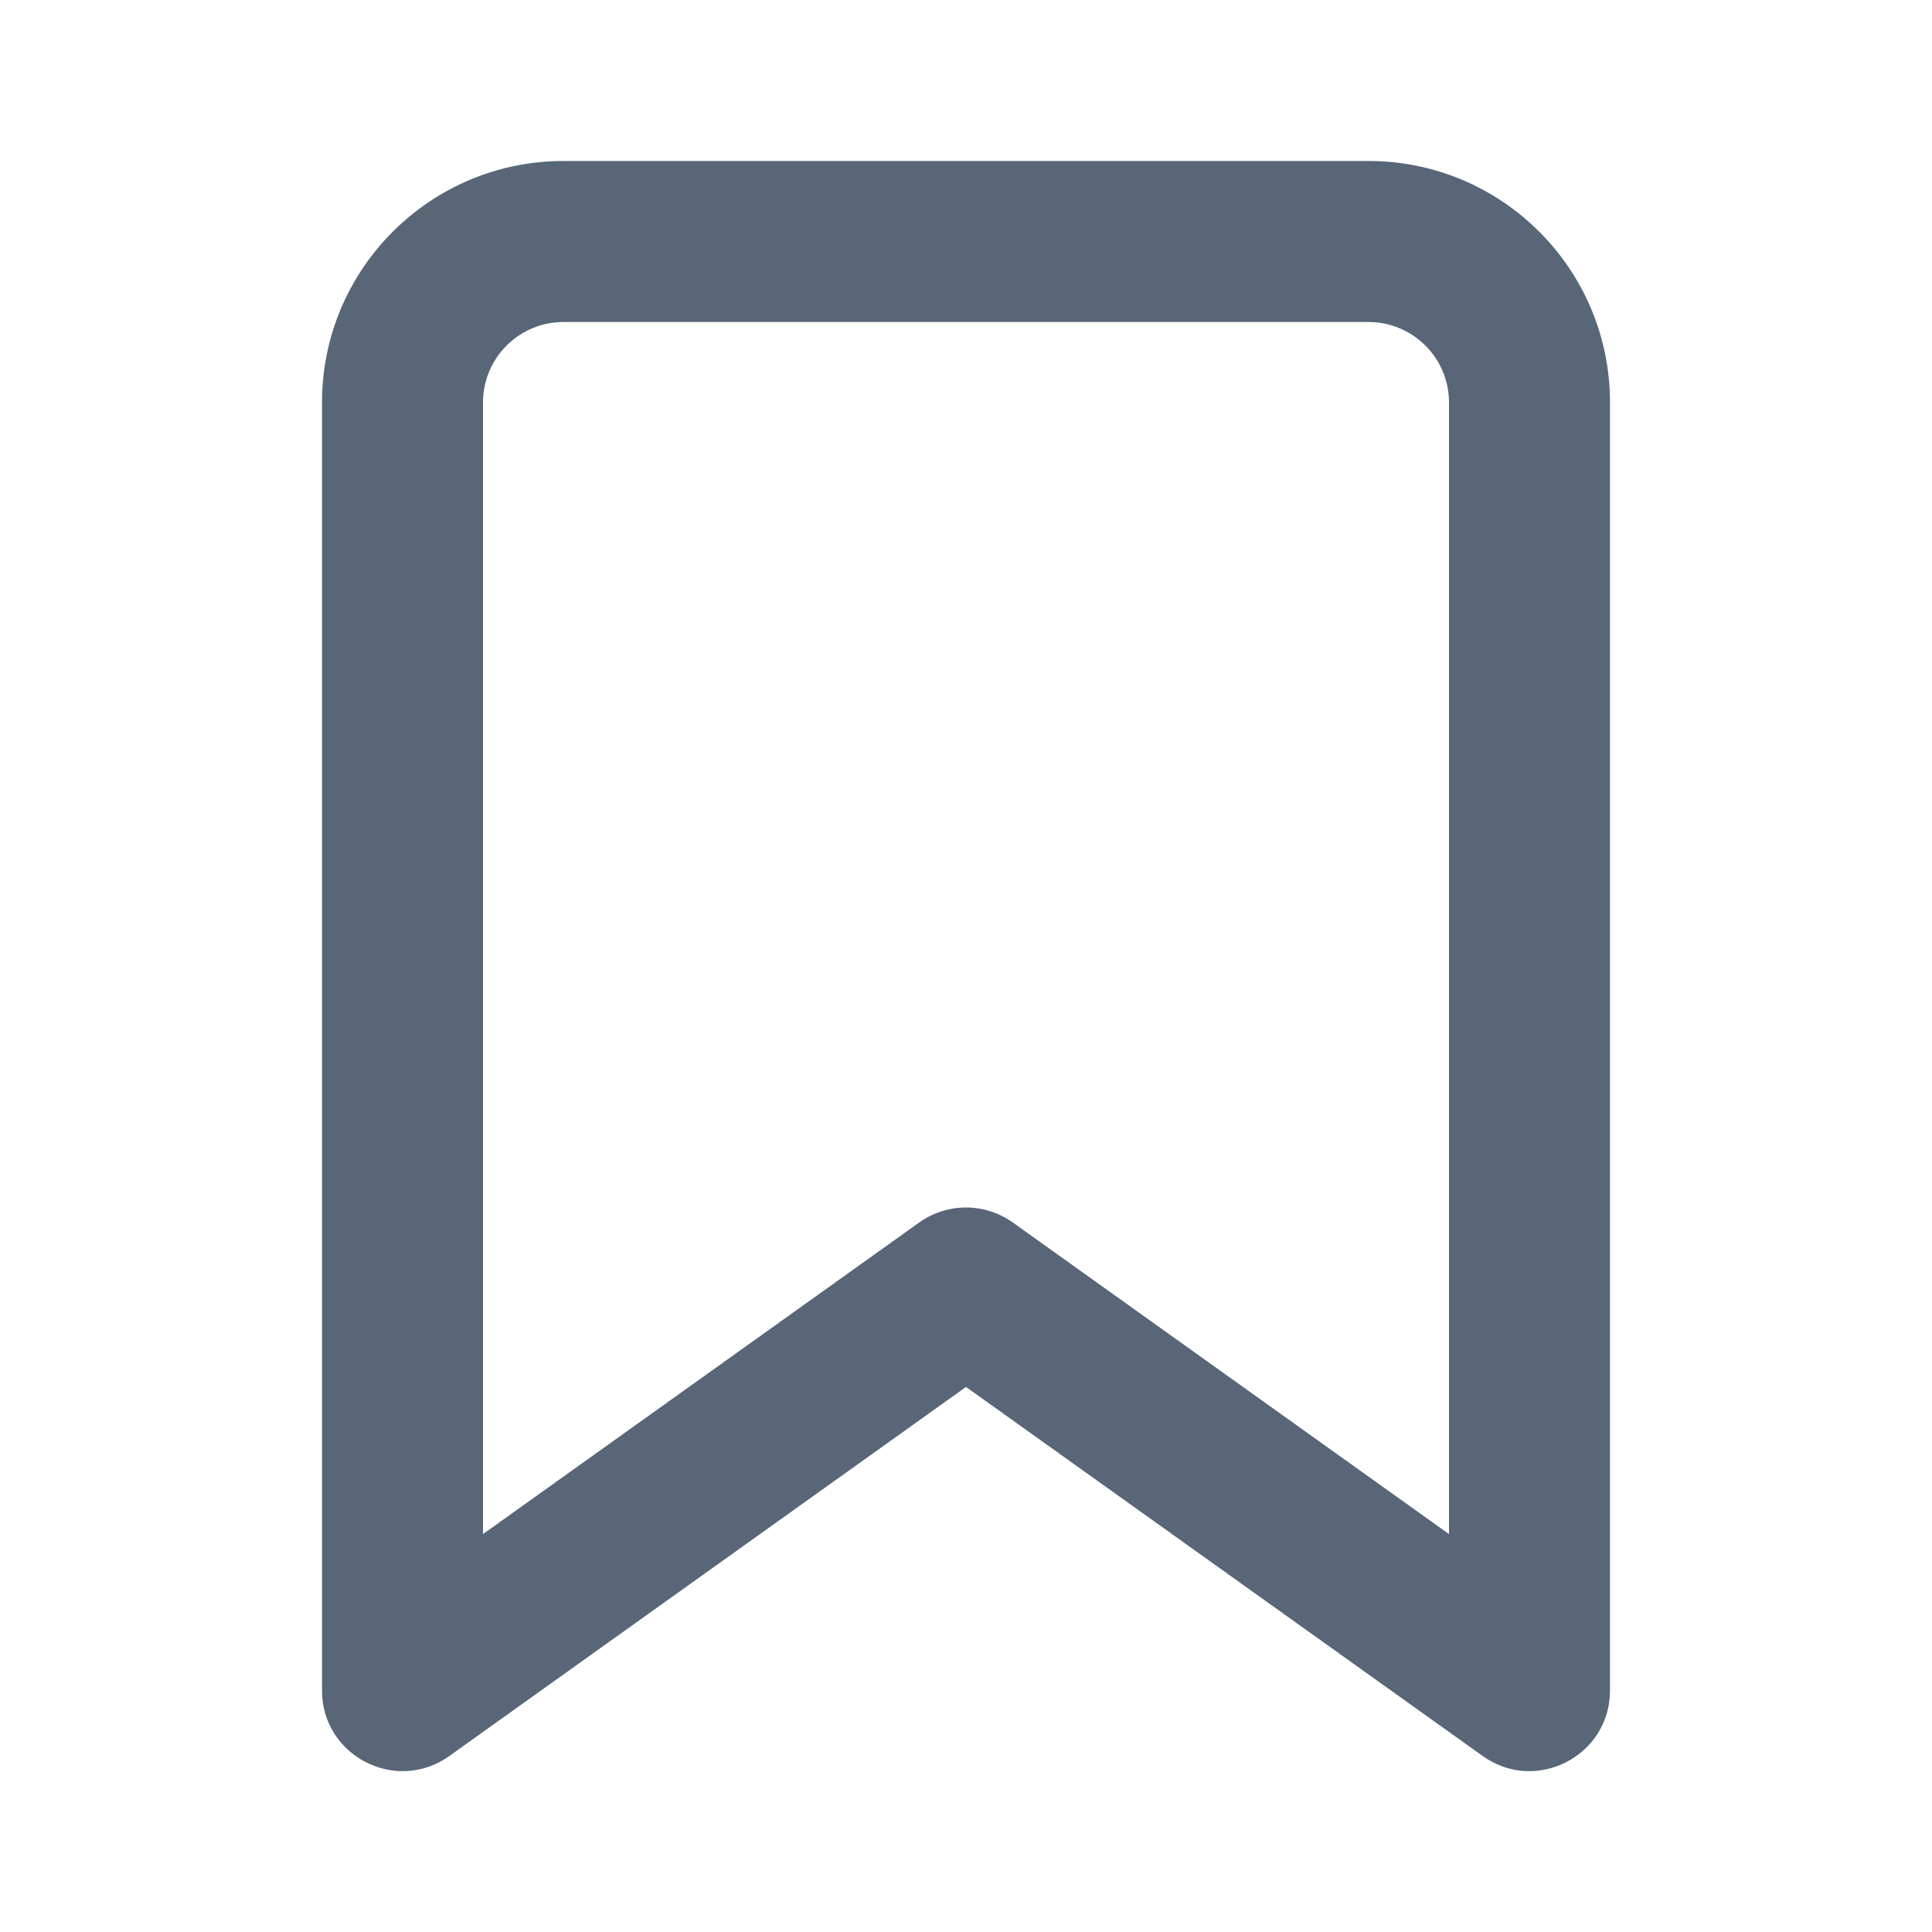 <svg width="24" height="24" viewBox="0 0 24 24" fill="none" xmlns="http://www.w3.org/2000/svg">
<path fill-rule="evenodd" clip-rule="evenodd" d="M5.581 21.814L12 17.229L18.419 21.814C19.081 22.287 20 21.813 20 21V5C20 3.343 18.657 2 17 2H7C5.343 2 4 3.343 4 5V21C4 21.813 4.919 22.287 5.581 21.814ZM18 5V19.057L12.581 15.186C12.233 14.938 11.767 14.938 11.419 15.186L6 19.057V5C6 4.448 6.448 4 7 4H17C17.552 4 18 4.448 18 5Z" fill="#586677"/>
</svg>
